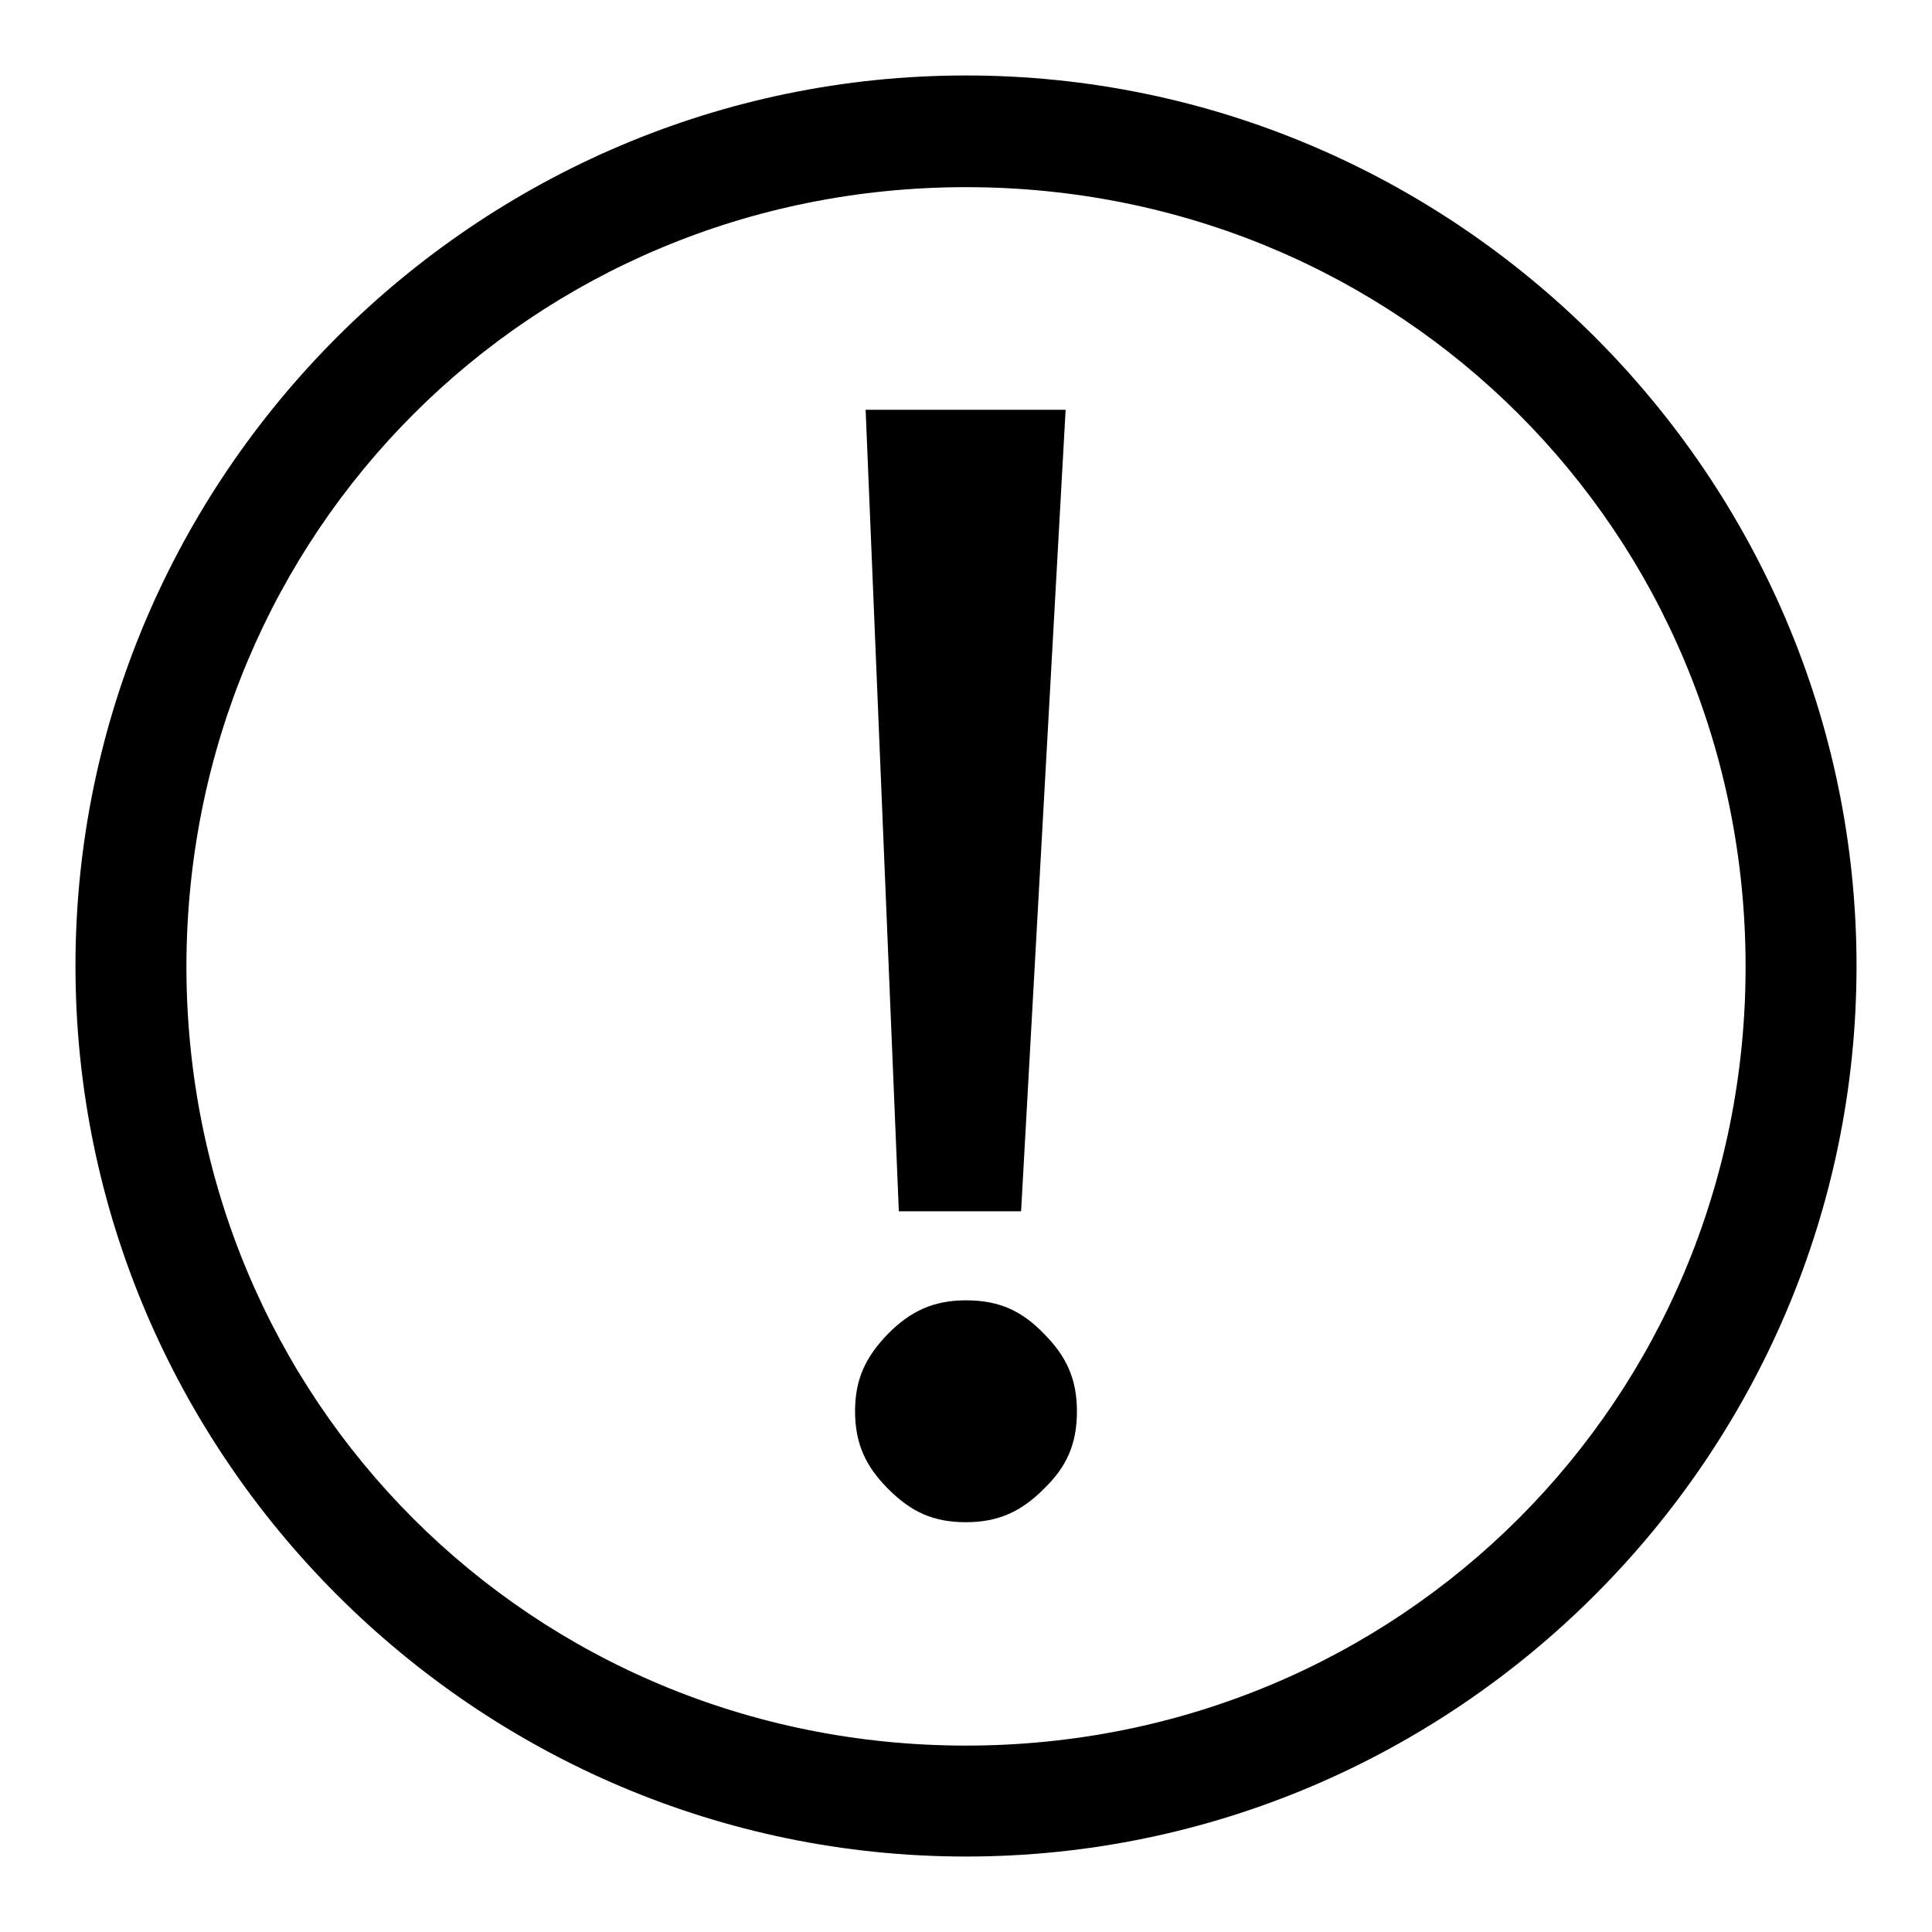<?xml version="1.0" encoding="utf-8"?>
<!-- Svg Vector Icons : http://www.onlinewebfonts.com/icon -->
<!DOCTYPE svg PUBLIC "-//W3C//DTD SVG 1.1//EN" "http://www.w3.org/Graphics/SVG/1.1/DTD/svg11.dtd">
<svg version="1.1" xmlns="http://www.w3.org/2000/svg" xmlns:xlink="http://www.w3.org/1999/xlink" x="0px" y="0px" viewBox="0 0 256 256" enable-background="new 0 0 256 256" xml:space="preserve">
<g> <path fill="#000000" d="M128,10C63.1,10,10,63.1,10,128c0,64.9,53.1,118,118,118c64.9,0,118-53.1,118-118C246,63.1,192.9,10,128,10  M128,231.3c-57.5,0-103.3-45.7-103.3-103.3C24.8,70.5,70.5,24.8,128,24.8c57.5,0,103.3,45.7,103.3,103.3 C231.3,185.5,185.5,231.3,128,231.3"/> <path fill="#000000" d="M128,172.3c-4.4,0-7.4,1.5-10.3,4.4c-2.9,3-4.4,5.9-4.4,10.3c0,4.4,1.5,7.4,4.4,10.3c3,3,5.9,4.4,10.3,4.4 c4.4,0,7.4-1.5,10.3-4.4c3-2.9,4.4-5.9,4.4-10.3c0-4.4-1.5-7.4-4.4-10.3C135.4,173.7,132.4,172.3,128,172.3z M114.7,54.3l4.4,106.2 h16.2l5.9-106.2H114.7z"/></g>
</svg>